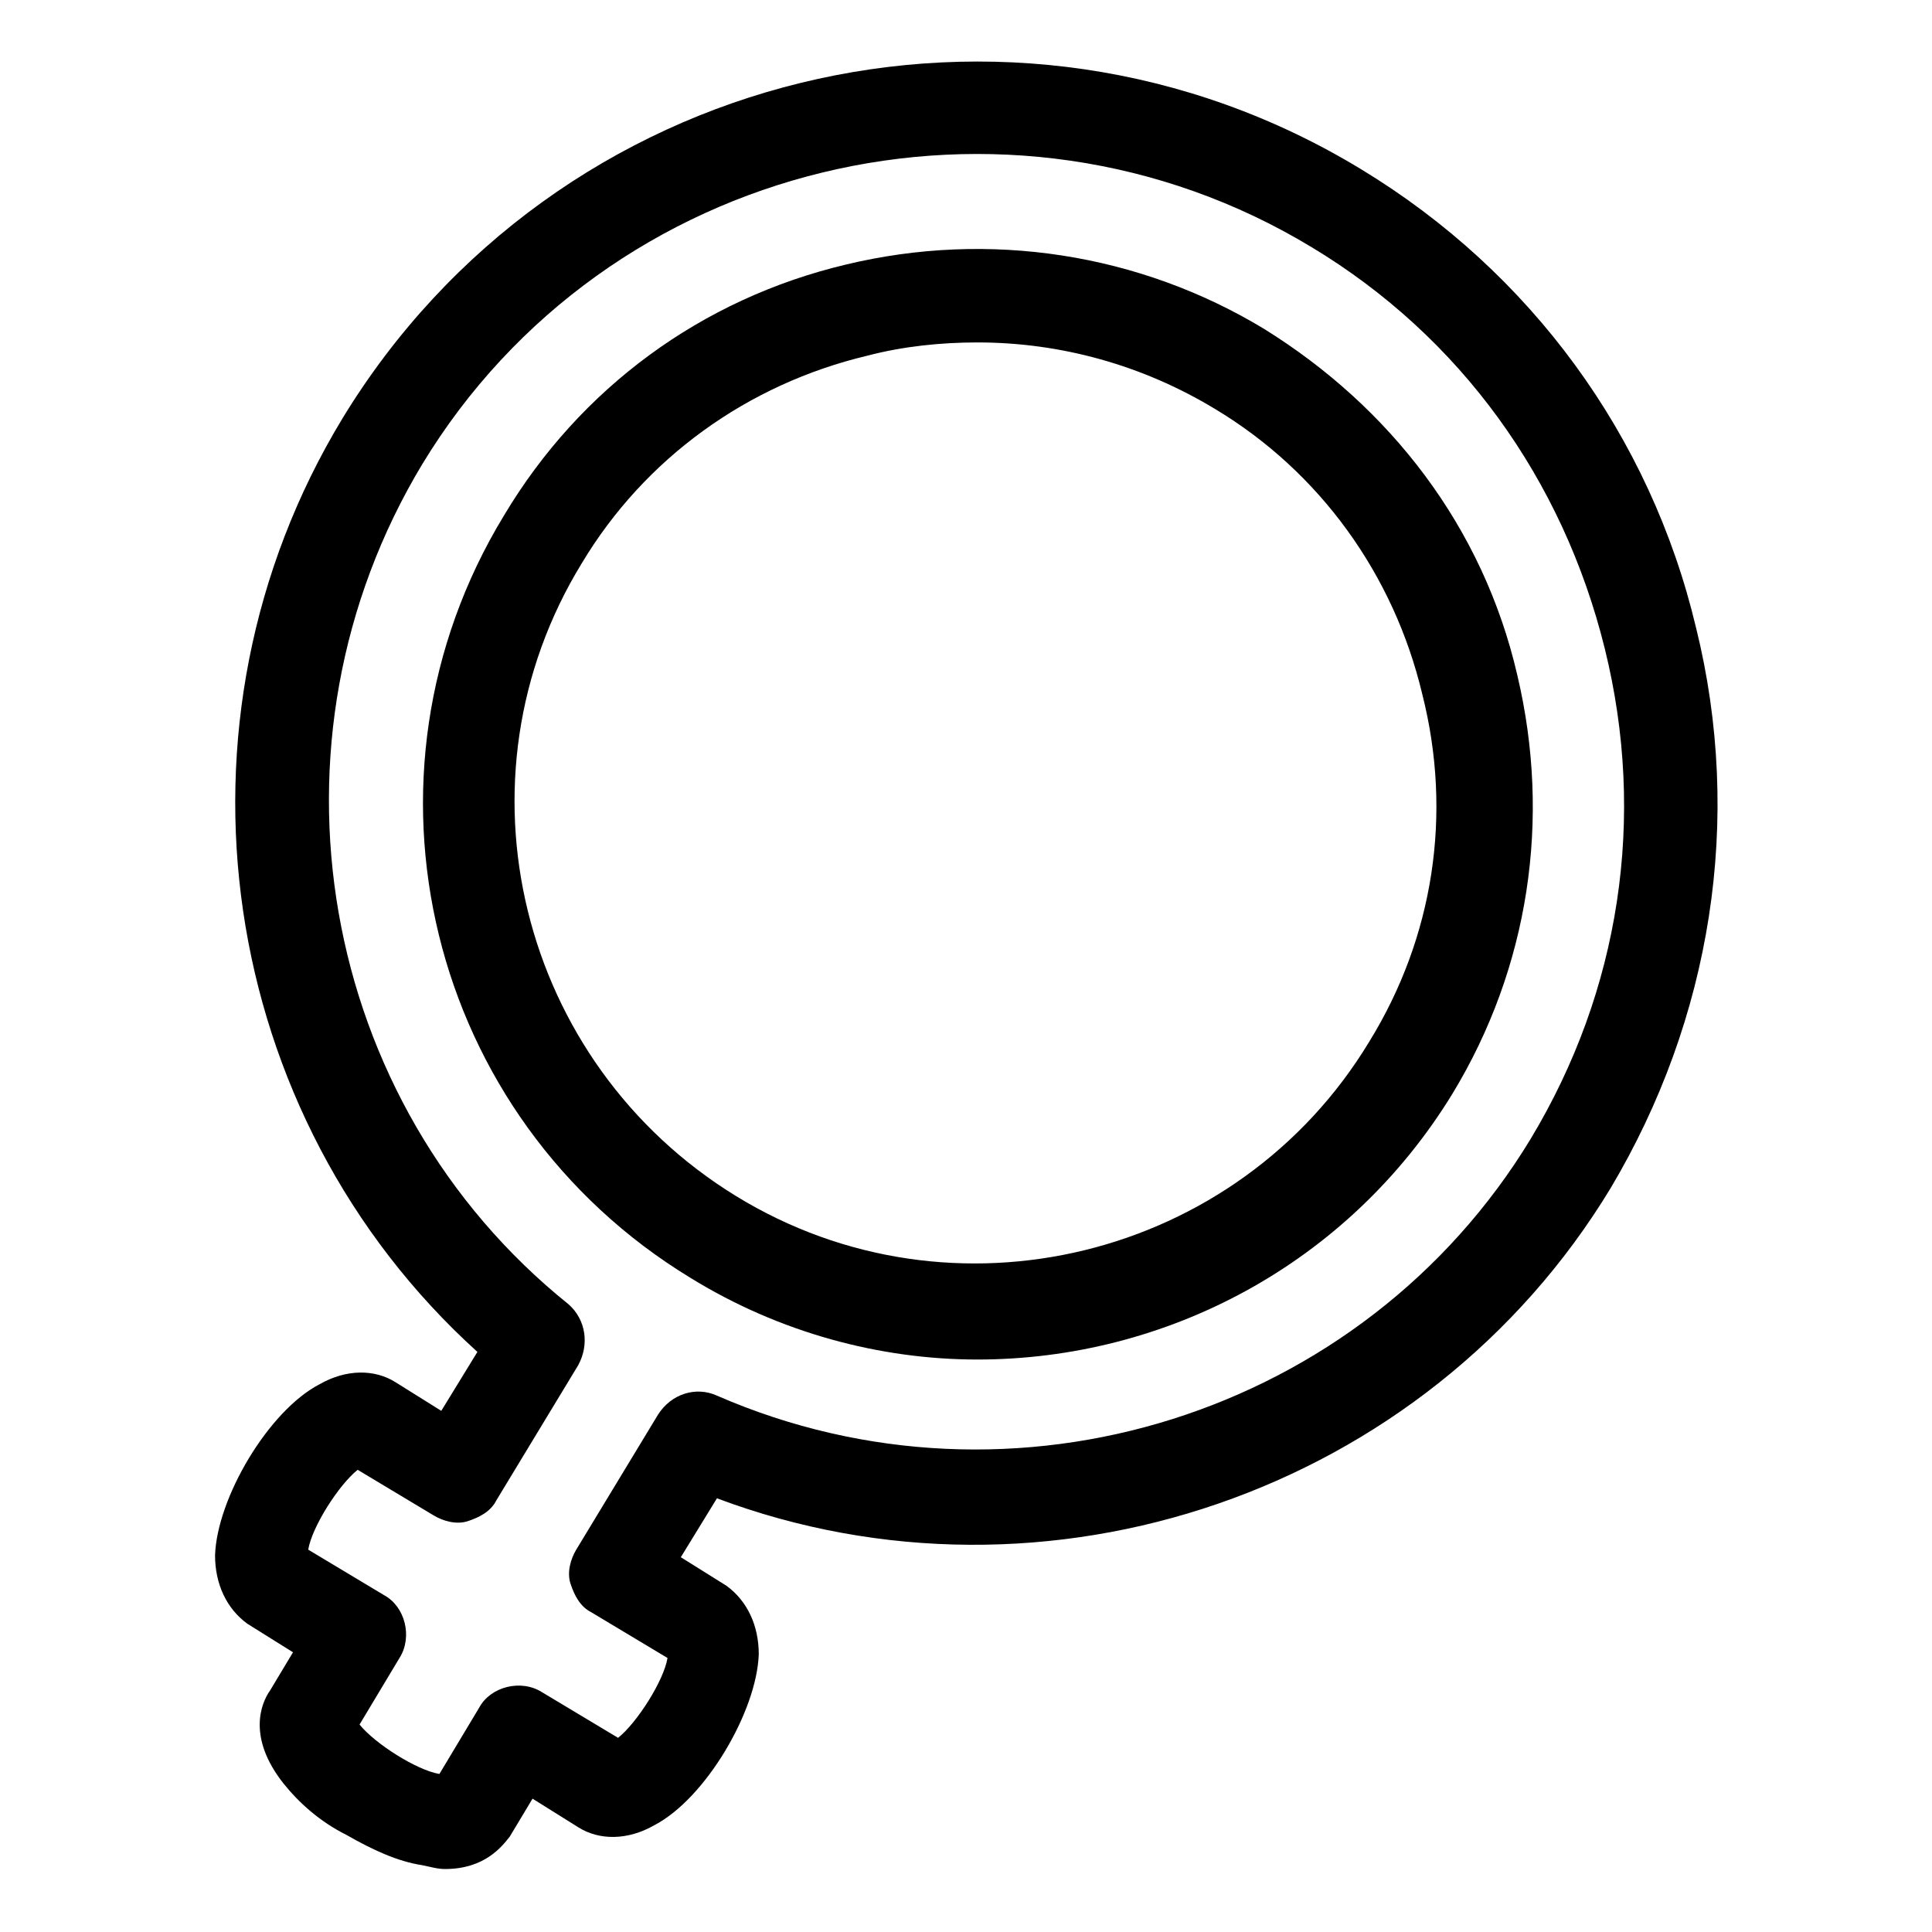 <?xml version="1.0" encoding="UTF-8"?>
<!-- Uploaded to: SVG Repo, www.svgrepo.com, Generator: SVG Repo Mixer Tools -->
<svg fill="#000000" width="800px" height="800px" version="1.1" viewBox="144 144 512 512" xmlns="http://www.w3.org/2000/svg">
 <g>
  <path d="m593.46 310.32c-12.09-50.883-43.832-94.211-88.672-121.42-92.699-56.426-213.62-26.703-270.04 66-48.871 80.609-33.25 184.9 35.77 247.37l-9.574 15.617-12.09-7.559c-5.543-3.527-13.098-3.527-20.152 0.504-13.602 7.055-27.207 30.23-27.711 45.344 0 7.559 3.023 14.105 8.566 18.137l12.09 7.559-6.047 10.078c-2.519 3.527-6.047 12.594 3.527 24.688 4.031 5.039 9.574 10.078 16.625 13.602 7.055 4.031 13.602 7.055 20.152 8.062 2.519 0.504 4.031 1.008 6.047 1.008 10.578 0 15.113-6.047 17.129-8.566l6.047-10.078 12.09 7.559c5.543 3.527 13.098 3.527 20.152-0.504 13.602-7.055 27.207-30.23 27.711-45.344 0-7.559-3.023-14.105-8.566-18.137l-12.09-7.559 9.574-15.617c87.16 32.746 187.92-1.512 236.79-82.121 26.707-44.84 35.27-97.738 22.676-148.62zm-43.832 135.52c-44.336 73.051-137.04 102.27-215.63 68.016-5.543-2.519-12.09-0.504-15.617 5.039l-21.664 35.77c-1.512 2.519-2.519 6.047-1.512 9.07 1.008 3.023 2.519 6.047 5.543 7.559l20.152 12.09c-1.008 6.047-8.062 17.129-13.098 21.16l-20.152-12.09c-5.543-3.527-13.602-1.512-16.625 4.031l-10.578 17.633c-6.047-1.008-17.129-8.062-21.16-13.098l10.578-17.633c3.527-5.543 1.512-13.602-4.031-16.625l-20.152-12.09c1.008-6.047 8.062-17.129 13.098-21.16l20.152 12.09c2.519 1.512 6.047 2.519 9.07 1.512 3.023-1.008 6.047-2.519 7.559-5.543l21.664-35.77c3.023-5.543 2.016-12.09-2.519-16.121-66.504-53.402-83.129-149.13-38.793-222.68 48.871-80.609 155.17-106.3 235.78-57.434 39.297 23.68 66.504 61.465 77.586 106.3 11.082 44.832 4.027 90.676-19.652 129.97z"/>
  <path d="m479.1 231.22c-33.25-20.152-73.051-26.199-110.84-17.129-38.289 9.07-70.535 32.746-90.688 66.504-42.32 69.527-20.152 159.71 49.375 202.03 23.68 14.609 50.383 21.664 76.074 21.664 49.879 0 98.242-25.191 125.95-70.535 20.152-33.25 26.199-72.547 17.129-110.84-9.066-39.297-33.754-71.035-67.004-91.691zm27.707 188.93c-34.762 57.434-110.34 76.074-167.77 40.809-57.434-35.266-76.074-110.34-40.809-167.77 16.625-27.711 43.832-47.359 75.57-54.914 9.574-2.519 19.648-3.527 29.223-3.527 22.168 0 43.832 6.047 62.977 17.633 27.711 16.625 47.359 43.832 54.914 75.57 8.062 31.742 3.027 64.488-14.105 92.199z"/>
 </g>
</svg>